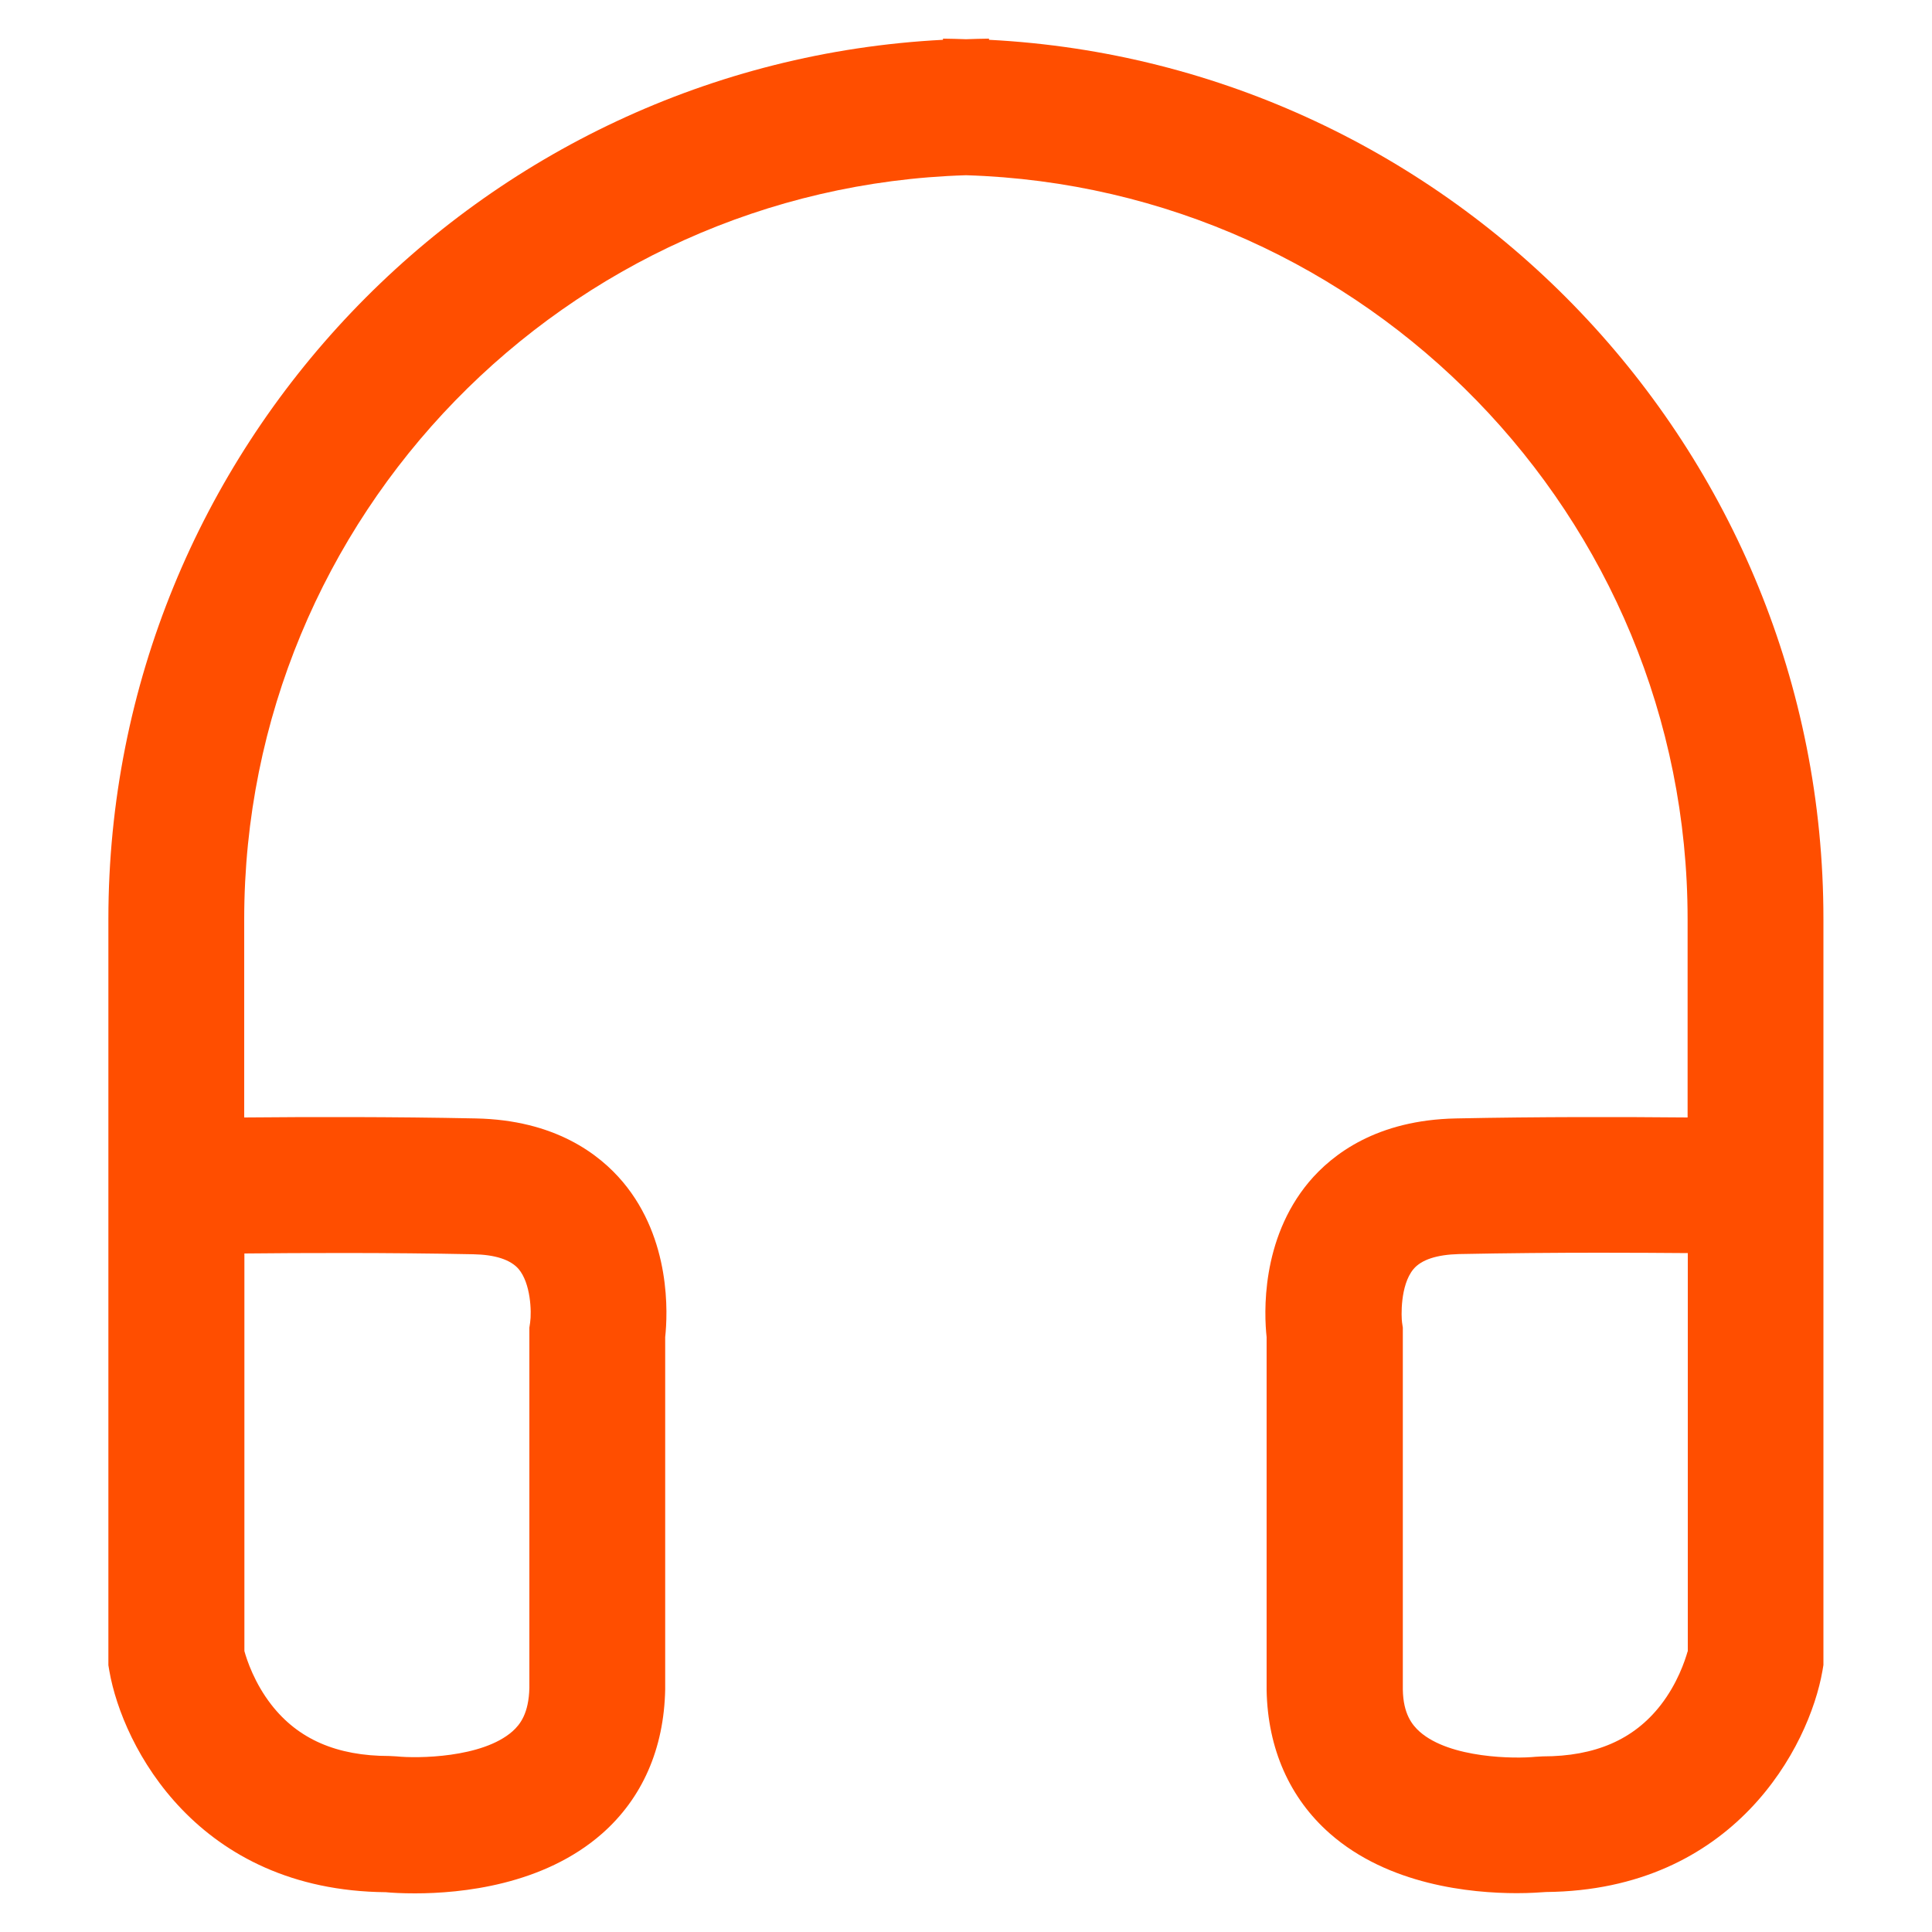<?xml version="1.0" encoding="utf-8"?>
<!-- Generator: Adobe Illustrator 26.0.3, SVG Export Plug-In . SVG Version: 6.00 Build 0)  -->
<svg version="1.1" id="Livello_1" xmlns="http://www.w3.org/2000/svg" xmlns:xlink="http://www.w3.org/1999/xlink" x="0px" y="0px"
	 viewBox="0 0 1000 1000" style="enable-background:new 0 0 1000 1000;" xml:space="preserve">
<style type="text/css">
	.st0{fill:#FF4E00;}
</style>
<path class="st0" d="M511.9,20.6V20c-4,0-7.9,0.2-11.9,0.3c-4-0.1-7.9-0.3-11.9-0.3v0.6C247.8,33,56.1,232.4,56.1,475.7v386.2l0.5,3
	c6.9,39.4,45.7,113.6,143.1,114.5c3,0.3,8.3,0.6,15.1,0.6c23.8,0,66.4-4.2,96.8-30.9c20.8-18.3,32.1-43.9,32.7-74.7V692.1
	c1.3-12,3.1-50.5-21.9-80.3c-12.2-14.5-35.3-32.1-76.1-32.9c-42.9-0.9-87.1-0.8-119.9-0.5V475.7C126.5,267.2,293,97,500,90.7
	c207,6.3,373.5,176.5,373.5,385v102.7c-32.8-0.3-77-0.4-119.9,0.5c-40.8,0.8-63.9,18.4-76.1,32.9c-25,29.9-23.2,68.4-21.9,80.3
	l0,182.9c0.6,30.1,11.9,55.7,32.7,74c30.3,26.7,73,30.9,96.8,30.9c6.9,0,12.1-0.4,15.1-0.6c97.4-0.9,136.2-75.1,143.1-114.5l0.5-3
	V475.7C943.9,232.4,752.2,33,511.9,20.6z M244.9,649.2c11.4,0.2,19.3,2.8,23.5,7.6c6.3,7.4,6.8,22.1,6,27.7l-0.4,2.7l0,186.4
	c-0.3,13.3-4.8,19-8.7,22.5c-15.7,13.9-49.5,14.1-60,13l-3.8-0.2c-27.2,0-47.2-8.7-61.1-26.6c-8.7-11.2-12.6-23-13.9-27.7V648.8
	C155.4,648.5,201.1,648.3,244.9,649.2z M873.5,854.8c-1.4,4.9-5.3,16.6-13.9,27.7c-13.9,17.9-33.9,26.6-61.1,26.6l-3.6,0.2
	c-10.6,1.1-44.4,0.9-60.1-13c-3.9-3.5-8.5-9.2-8.7-21.8V687.2l-0.4-2.7c-0.4-2.7-1.1-19.2,5.9-27.6c4.1-4.9,12.1-7.5,23.6-7.8
	c24.7-0.5,50.1-0.7,72.6-0.7c17.4,0,33.2,0.1,45.8,0.2V854.8z"/>
</svg>
